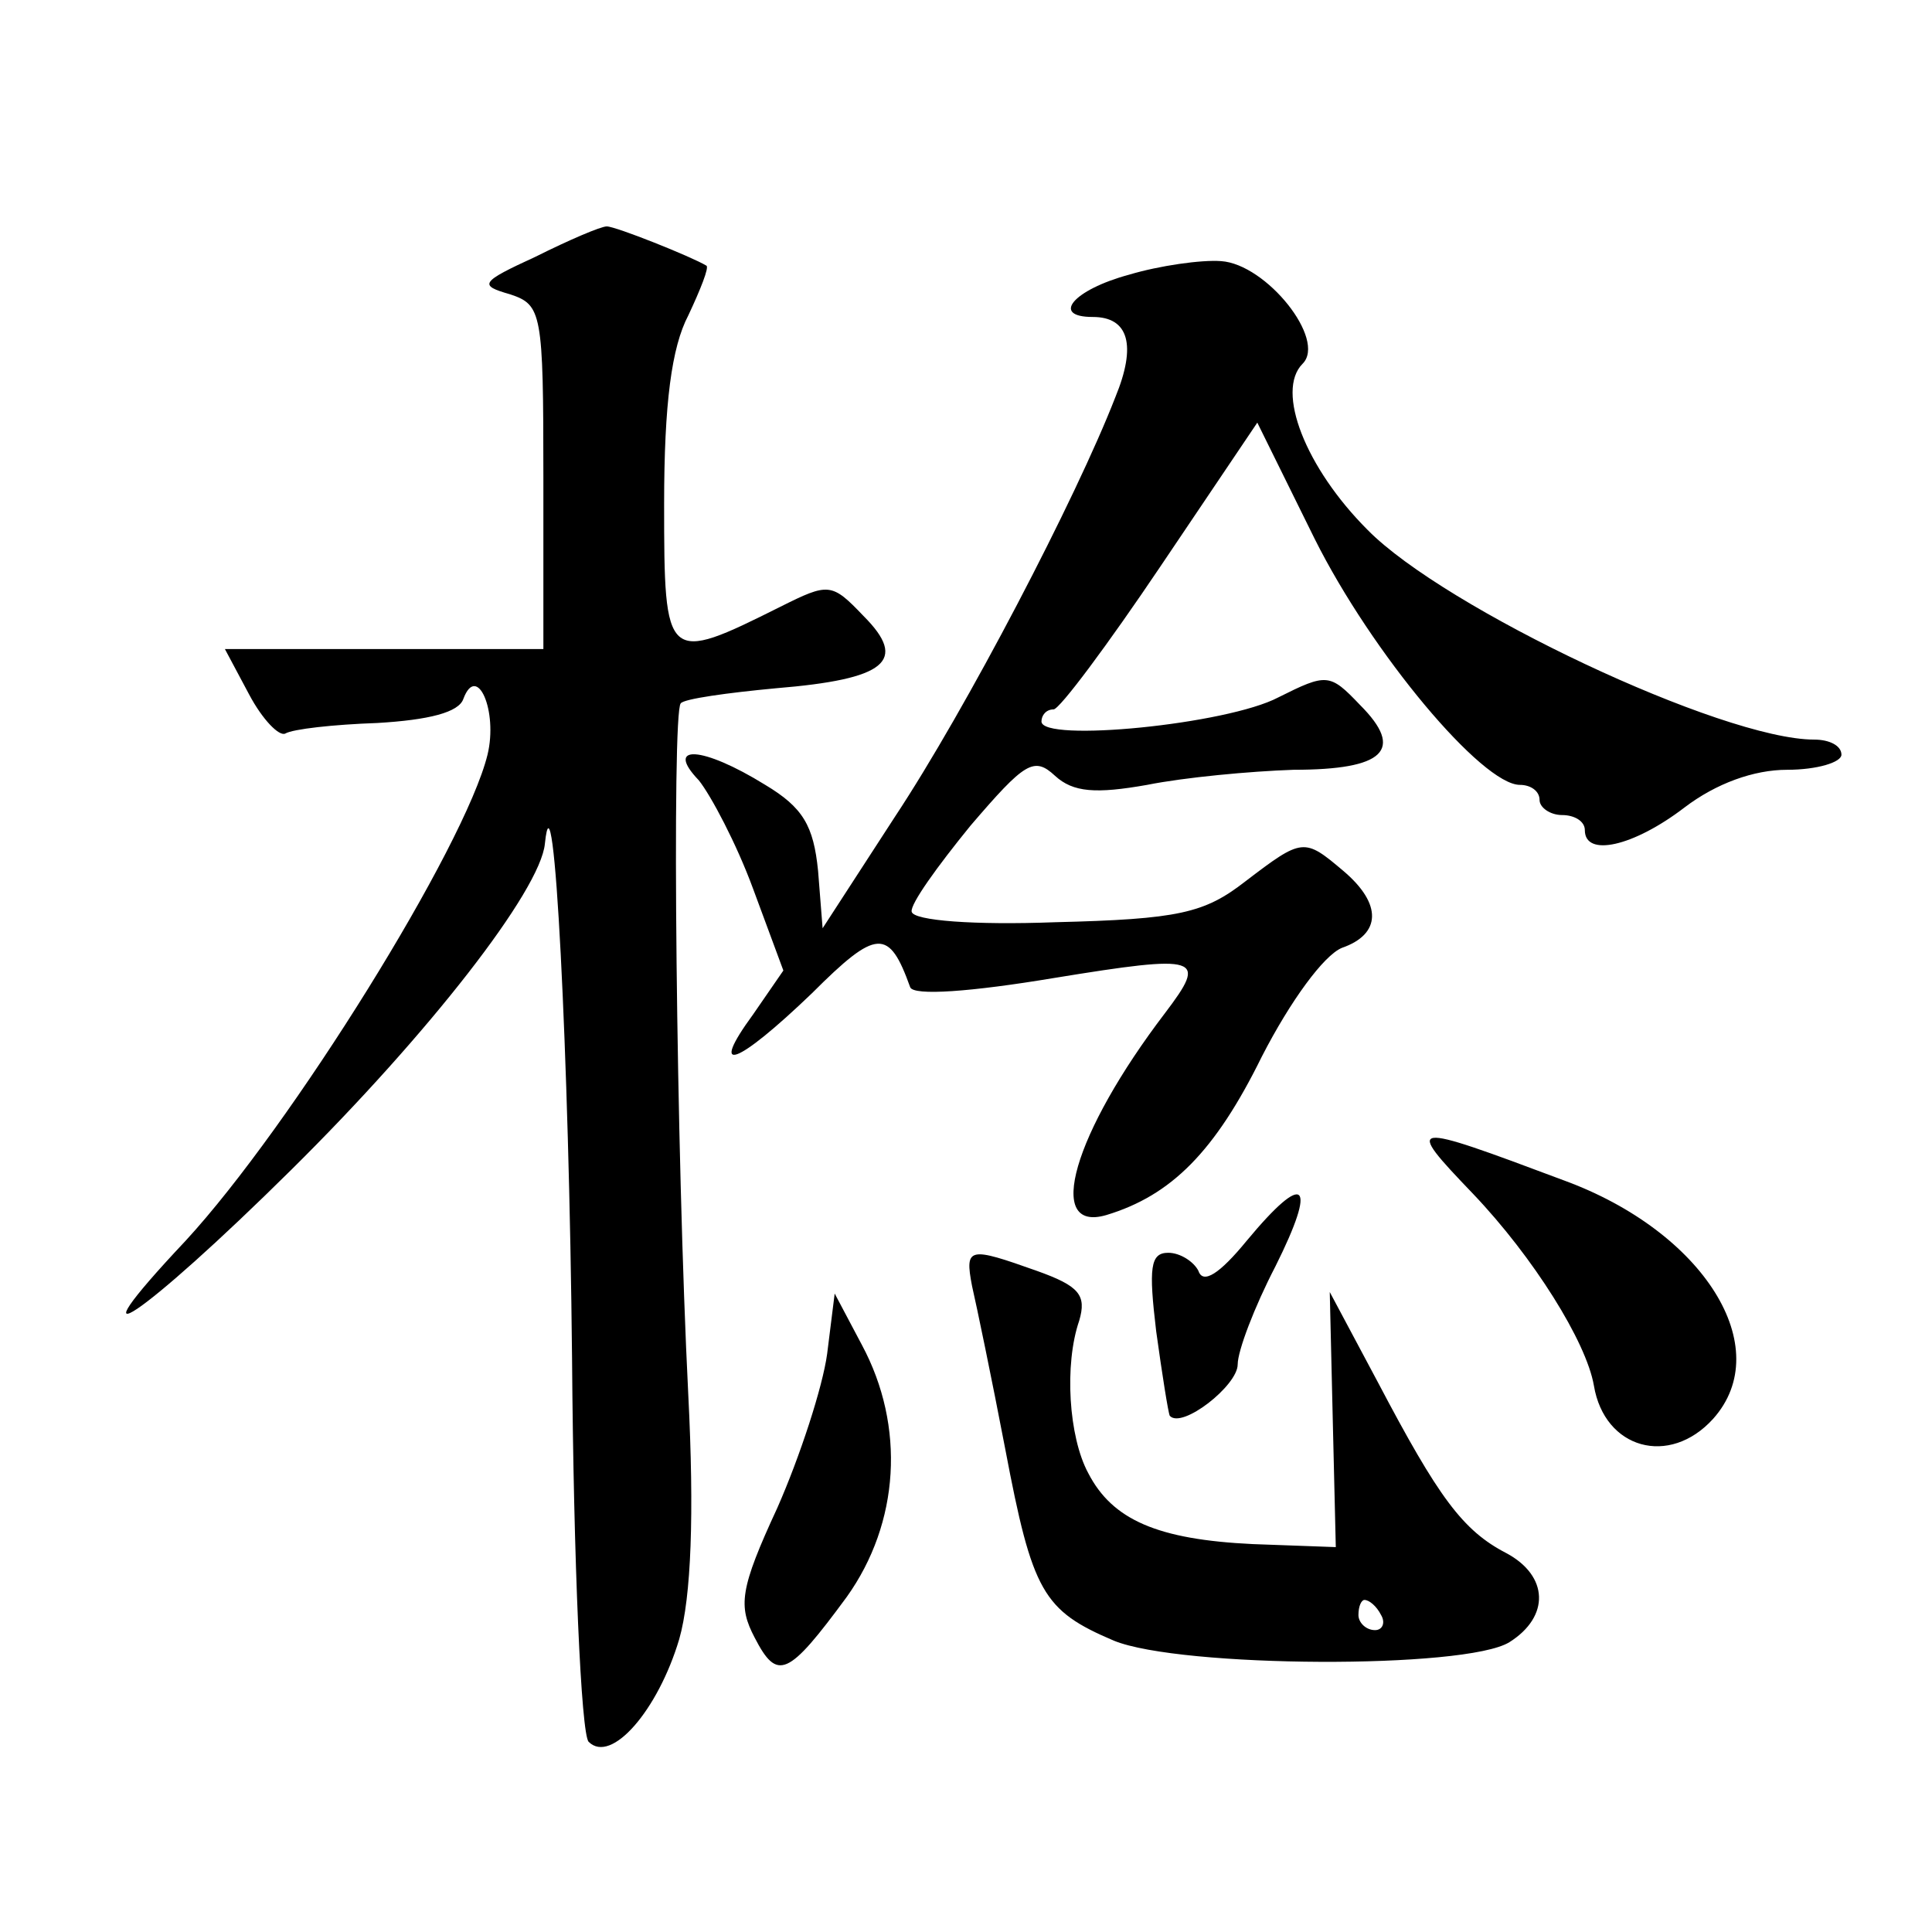 <?xml version="1.0" standalone="no"?>
<!DOCTYPE svg PUBLIC "-//W3C//DTD SVG 20010904//EN"
 "http://www.w3.org/TR/2001/REC-SVG-20010904/DTD/svg10.dtd">
<svg version="1.0" xmlns="http://www.w3.org/2000/svg"
 width="128pt" height="128pt" viewBox="0 0 128 128"
 preserveAspectRatio="xMidYMid meet">
<g transform="translate(0,128) scale(0.1,-0.1)"
fill="#0" stroke="none">
<path d="M355 1110 c-37 -17 -38 -19 -17 -25 21 -7 22 -12 22 -121 l0 -114 -105
0 -106 0 16 -30 c9 -17 20 -28 24 -26 5 3 32 6 61 7 34 2 54 7 57 16 9 24 23 -8
16 -37 -15 -61 -130 -246 -200 -322 -80 -85 -29 -51 70 47 91 90 165 185 168 216
6 58 16 -140 18 -341 1 -135 6 -249 11 -254 15 -15 46 21 60 68 8 28 10 83 6 162
-8 159 -11 452 -5 458 2 3 31 7 63 10 73 6 88 18 58 48 -21 22 -23 22 -55 6 -76
-38 -77 -37 -77 68 0 67 5 104 16 125 8 17 14 32 12 33 -10 6 -60 26 -66 26 -4
0 -25 -9 -47 -20z M748 1098 c-37 -10 -52 -28 -24 -28 24 0 29 -19 15 -53 -26 -67
-99 -207 -146 -278 l-48 -74 -3 38 c-3 30 -10 42 -35 57 -42 26 -67 27 -44 3 8
-10 25 -42 36 -72 l20 -54 -20 -29 c-30 -41 -11 -34 39 14 43 43 51 43 65 4 2 -6
41 -3 95 6 98 16 102 14 74 -23 -61 -80 -80 -146 -39 -134 43 13 72 42 103 105
19 37 41 67 53 72 26 9 27 29 1 51 -26 22 -27 22 -65 -7 -27 -21 -44 -25 -126 -27
-53 -2 -94 1 -95 7 -1 5 17 30 39 57 36 42 42 46 56 33 12 -11 27 -12 61 -6 25
5 68 9 97 10 60 0 74 13 44 43 -20 21 -22 21 -54 5 -34 -18 -157 -30 -157 -16 0
4 3 8 8 8 4 0 36 43 71 95 l64 95 38 -77 c38 -76 111 -163 136 -163 7 0 13 -4 13
-10 0 -5 7 -10 15 -10 8 0 15 -4 15 -10 0 -18 32 -11 66 15 21 16 46 25 68 25 20
0 36 5 36 10 0 6 -8 10 -18 10 -61 0 -245 87 -296 139 -41 41 -61 92 -43 110 16
16 -24 66 -54 68 -13 1 -41 -3 -61 -9z M976 489 c40 -42 75 -98 80 -127 7 -42 50
-54 79 -22 42 47 -6 124 -99 158 -104 39 -106 39 -60 -9z M826 458 c-18 -22 -29
-29 -32 -20 -3 6 -12 12 -20 12 -12 0 -13 -10 -8 -52 4 -29 8 -54 9 -56 8 -9 45
20 45 34 0 9 11 38 25 65 28 56 20 64 -19 17z M644 428 c3 -13 13 -61 22 -108 18
-95 25 -107 72 -127 44 -18 233 -19 262 -1 27 17 26 44 -2 59 -29 15 -45 37 -85
113 l-32 60 2 -85 2 -84 -55 2 c-63 3 -93 16 -109 47 -13 24 -16 72 -6 101 5 17
0 23 -28 33 -45 16 -48 16 -43 -10z m271 -218 c3 -5 1 -10 -4 -10 -6 0 -11 5 -11
10 0 6 2 10 4 10 3 0 8 -4 11 -10z M548 383 c-3 -22 -18 -68 -33 -102 -25 -54 -26
-65 -15 -86 15 -29 22 -26 61 27 35 49 39 113 10 167 l-18 34 -5 -40z"/>
</g>
</svg>
